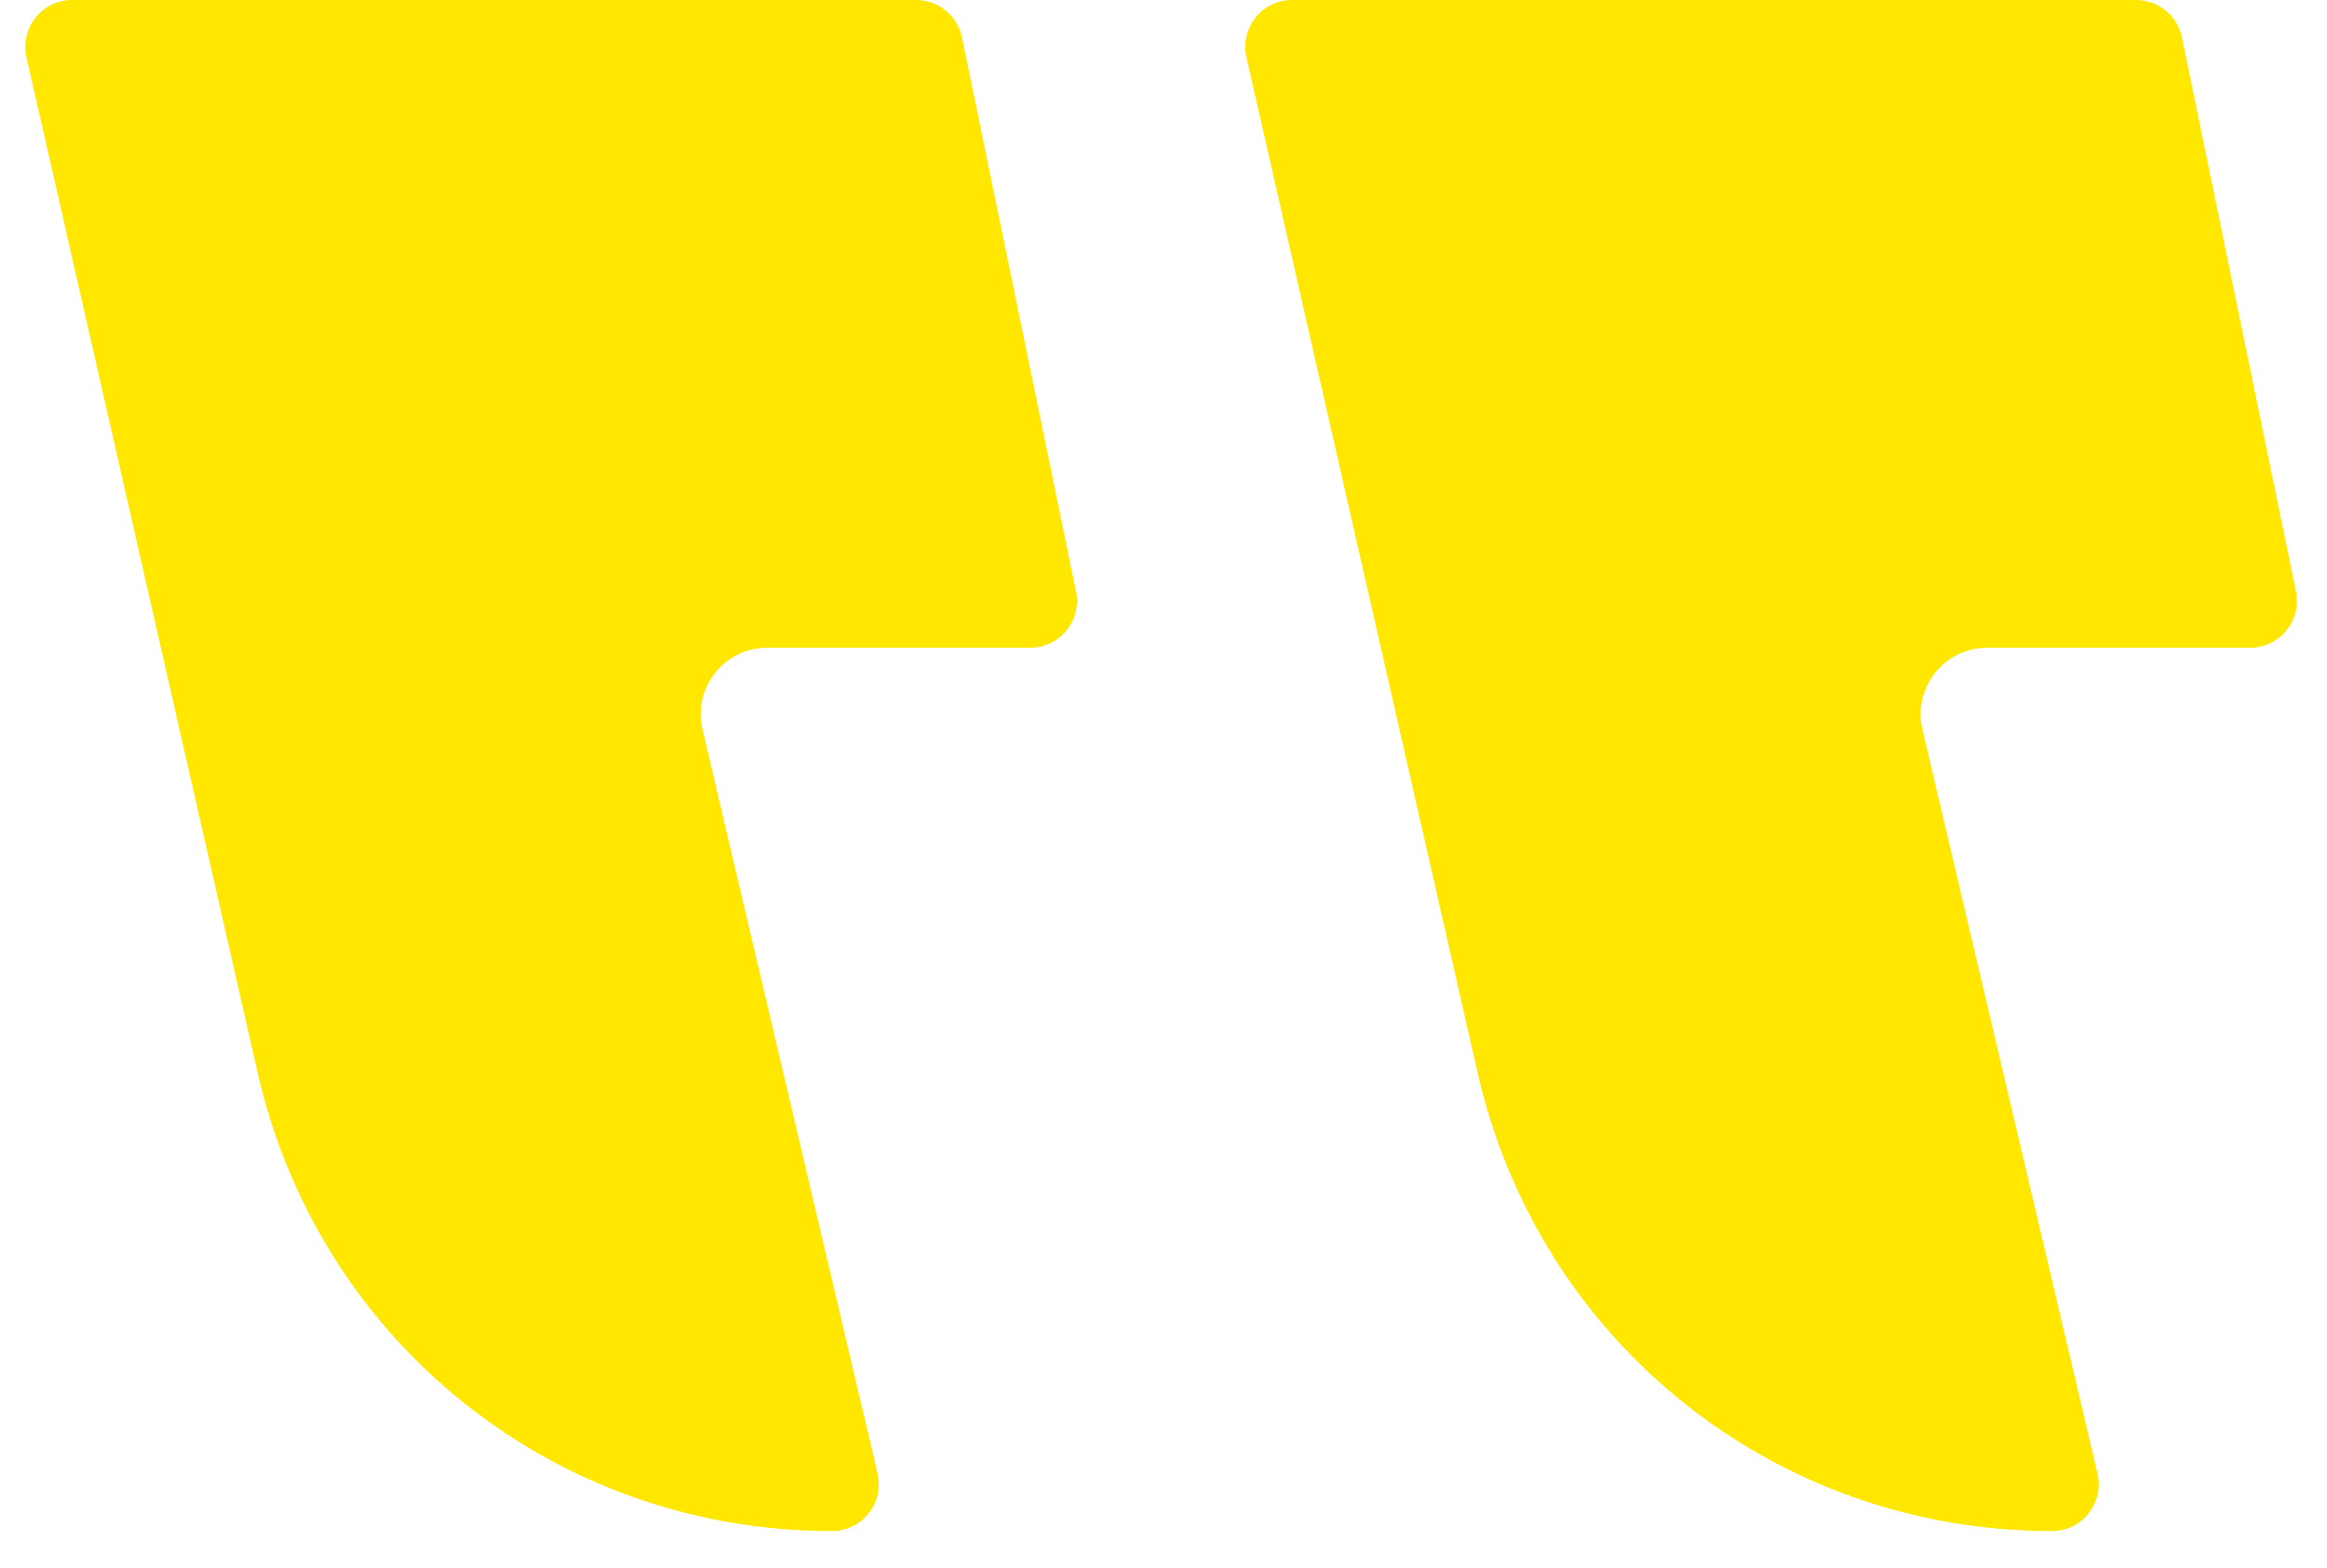 <?xml version="1.0" encoding="UTF-8"?>
<svg width="46px" height="31px" viewBox="0 0 46 31" version="1.1" xmlns="http://www.w3.org/2000/svg" xmlns:xlink="http://www.w3.org/1999/xlink">
    <!-- Generator: Sketch 64 (93537) - https://sketch.com -->
    <title>Graphic elements / Icons / Flat icons / Quote / Clear blue</title>
    <desc>Created with Sketch.</desc>
    <g id="Page-1" stroke="none" stroke-width="1" fill="none" fill-rule="evenodd">
        <g id="quote" transform="translate(-518, -129)" fill="#ffe700">
            <g id="Group" transform="translate(279, 120)">
                <g id="Quote" transform="translate(238, 0)">
                    <g id="Graphic-elements-/-Icons-/-Flat-icons-/-Quote-/-White">
                        <g id="Group" transform="translate(1.5, 9)">
                            <path d="M15.946,30.274 C10.477,30.274 5.808,26.546 4.593,21.208 L0.023,1.132 C-0.039,0.855 0.026,0.57 0.202,0.348 C0.379,0.127 0.643,-2.66453526e-15 0.926,-2.66453526e-15 L17.61,-2.66453526e-15 C18.047,-2.66453526e-15 18.428,0.311 18.516,0.739 L20.77,11.695 C20.826,11.969 20.758,12.25 20.581,12.467 C20.404,12.684 20.143,12.808 19.864,12.808 L14.664,12.808 C14.261,12.808 13.886,12.99 13.635,13.307 C13.384,13.623 13.294,14.03 13.386,14.423 L16.847,29.136 C16.912,29.413 16.848,29.7 16.671,29.923 C16.495,30.146 16.23,30.274 15.946,30.274" id="Fill-1"></path>
                            <path d="M40.062,30.274 C34.593,30.274 29.924,26.546 28.709,21.208 L24.139,1.132 C24.076,0.855 24.142,0.57 24.318,0.348 C24.495,0.127 24.758,-5.32907052e-15 25.041,-5.32907052e-15 L41.726,-5.32907052e-15 C42.163,-5.32907052e-15 42.544,0.311 42.632,0.739 L44.886,11.695 C44.942,11.969 44.873,12.25 44.697,12.467 C44.52,12.684 44.259,12.808 43.98,12.808 L38.78,12.808 C38.376,12.808 38.001,12.99 37.751,13.307 C37.5,13.623 37.41,14.03 37.502,14.423 L40.963,29.136 C41.028,29.413 40.964,29.7 40.787,29.923 C40.611,30.146 40.346,30.274 40.062,30.274" id="Fill-3"></path>
                        </g>
                    </g>
                </g>
            </g>
        </g>
    </g>
</svg>